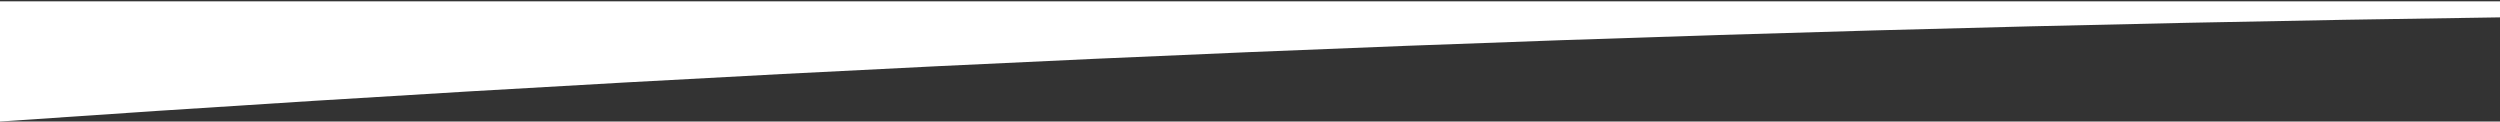 <?xml version="1.0" encoding="UTF-8"?>
<svg width="1440px" height="70px" viewBox="0 0 1440 70" version="1.1" xmlns="http://www.w3.org/2000/svg" xmlns:xlink="http://www.w3.org/1999/xlink">
    <rect x="0" y="0" width="1440" height="70" fill="#333333" stroke="none"/>
    <title>white-curve-bottom</title>
    <g id="Page-1" stroke="none" stroke-width="1" fill="none" fill-rule="evenodd">
        <g id="white-curve-bottom" transform="translate(0, 0.765)" fill="#FFFFFF">
            <g id="path-1-link" transform="translate(720, 34.618) scale(-1, 1) translate(-720, -34.618) ">
                <path d="M0,0 L1440,0 L1440,69.235 C1199.379,52.543 959.379,39.21 720,29.235 C480.621,19.261 240.621,12.595 0,9.235 L0,0 Z" id="path-1"></path>
            </g>
        </g>
    </g>
</svg>